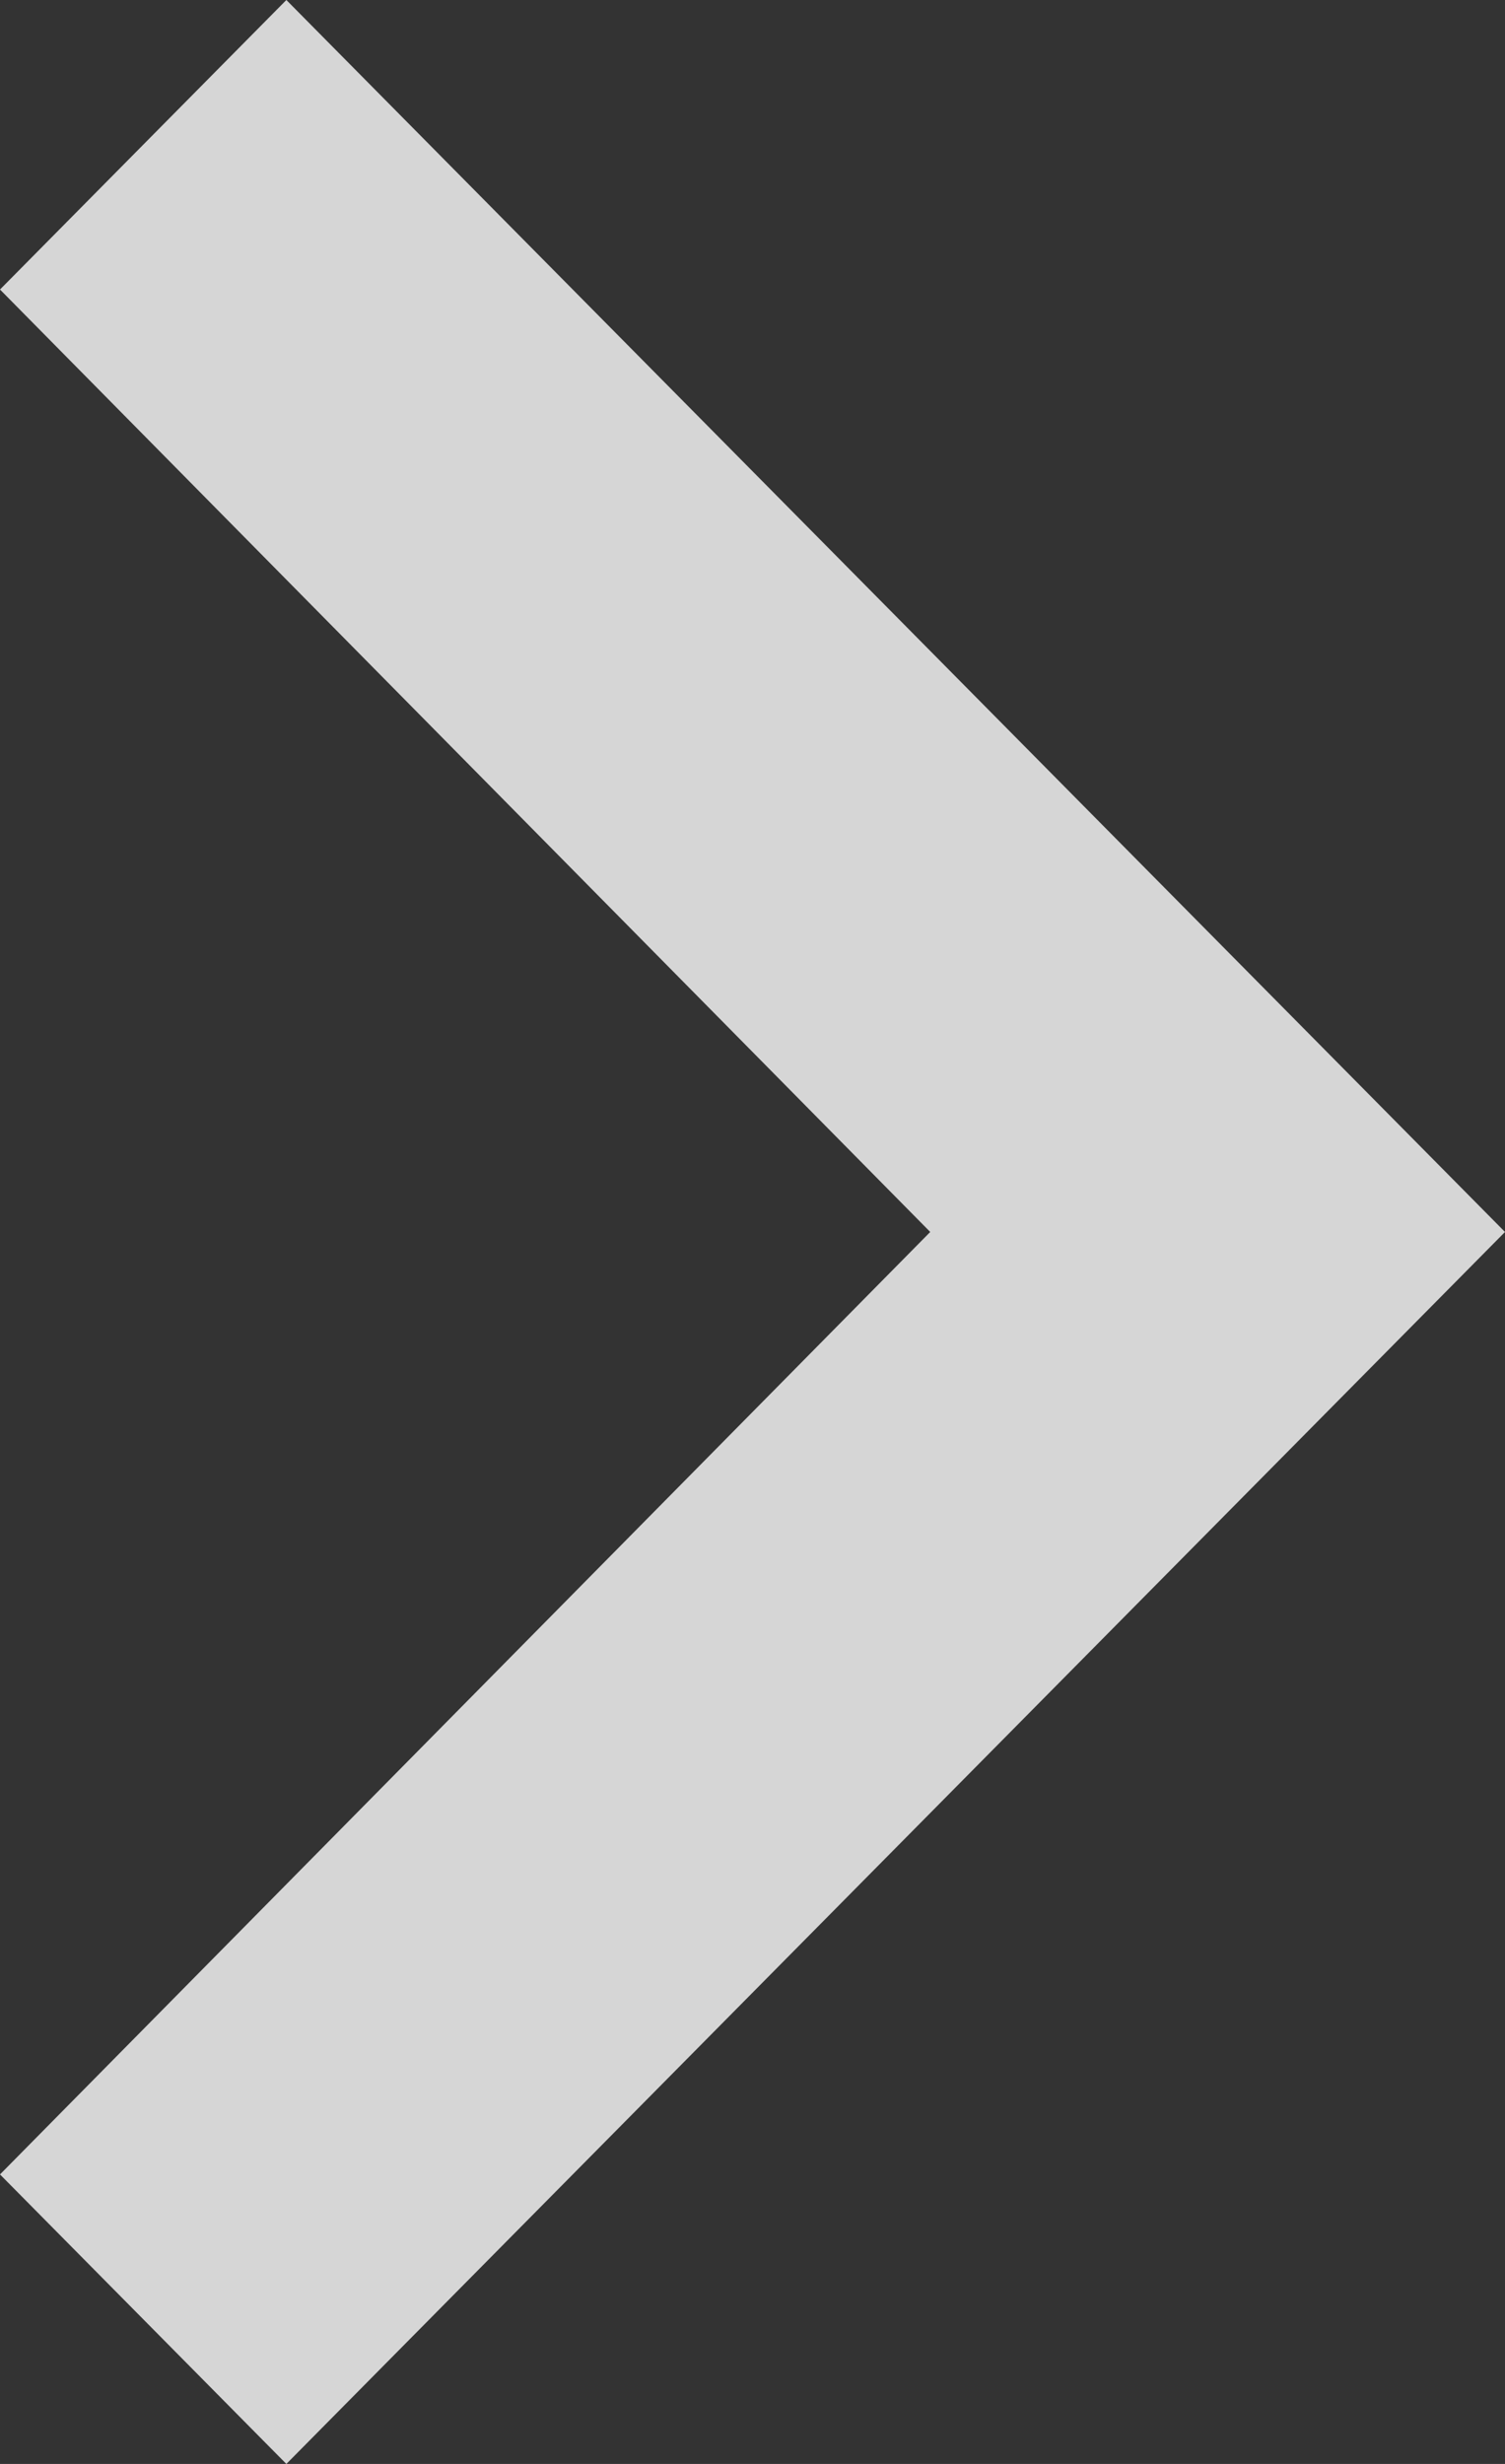 <svg width="11" height="18" viewBox="0 0 11 18" fill="none" xmlns="http://www.w3.org/2000/svg">
<rect x="0" y="0" width="11" height="18" fill="#333333" stroke="none"/>
<path opacity="0.8" d="M0 15.885L6.799 9L0 2.115L2.093 0L11 9L2.093 18L0 15.885Z" fill="white"/>
</svg>
